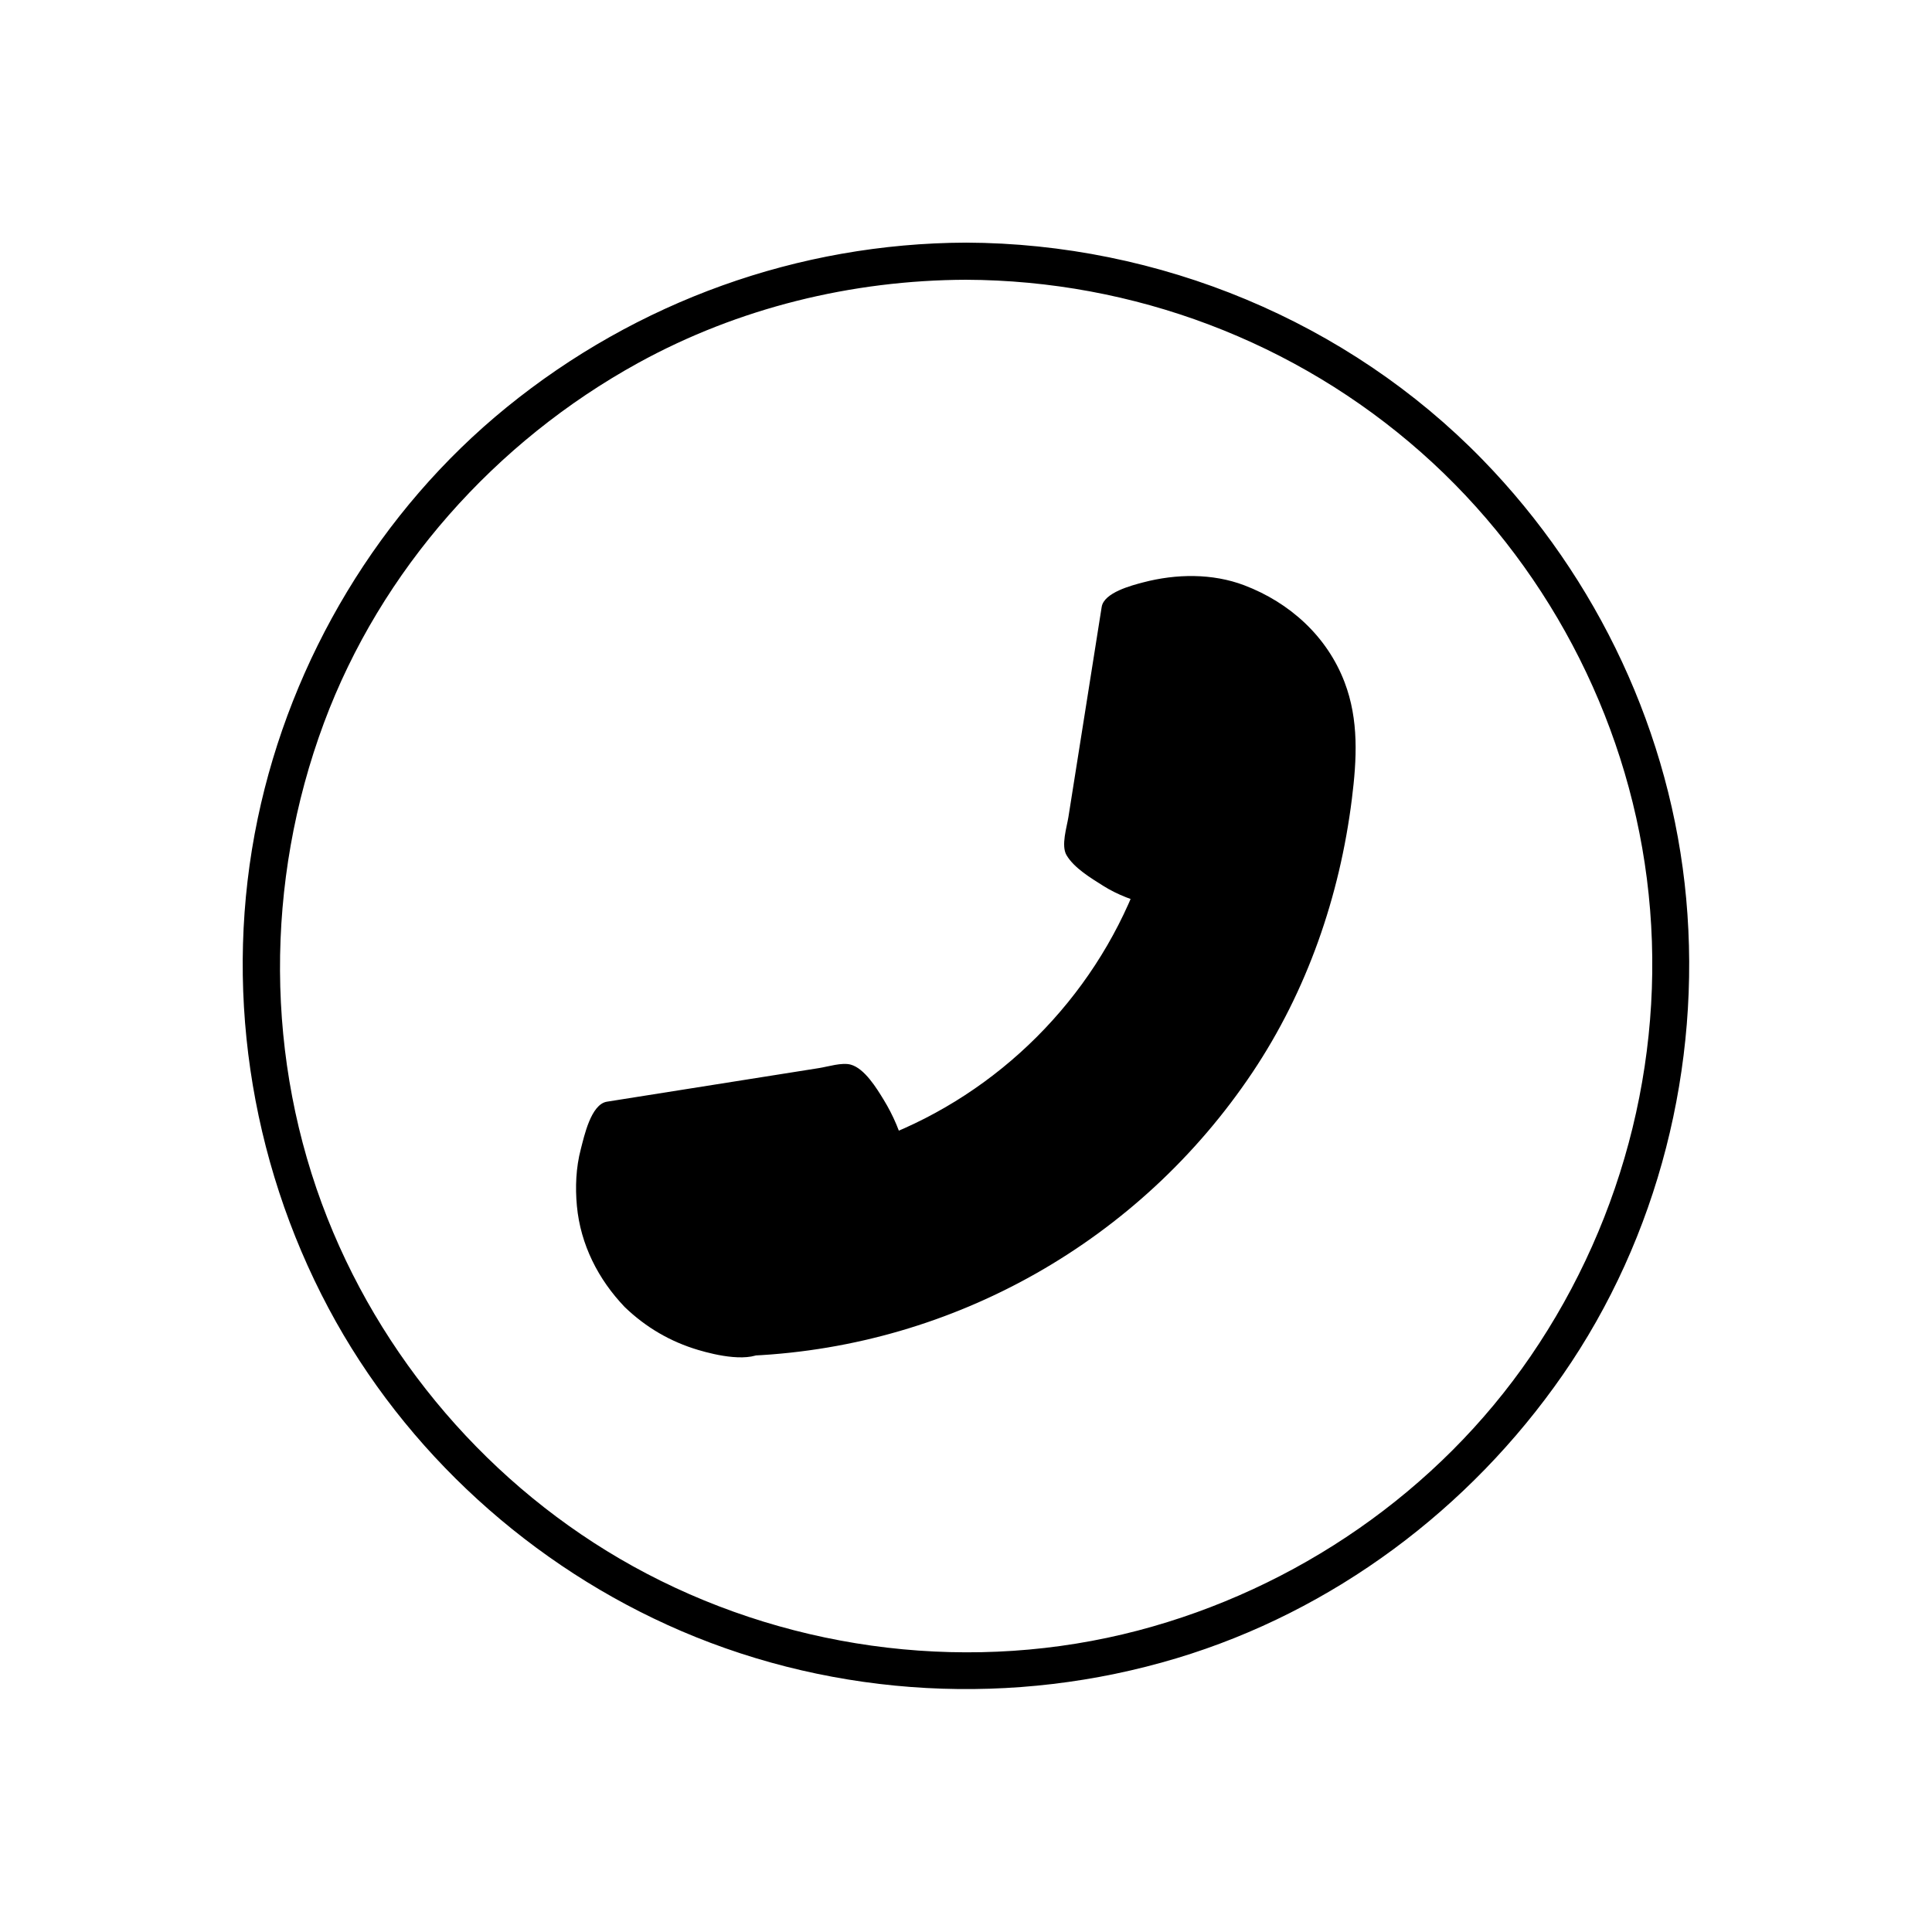 <?xml version="1.0" encoding="UTF-8"?>
<!-- Uploaded to: ICON Repo, www.svgrepo.com, Generator: ICON Repo Mixer Tools -->
<svg fill="#000000" width="800px" height="800px" version="1.1" viewBox="144 144 512 512" xmlns="http://www.w3.org/2000/svg">
 <g>
  <path d="m313.07 486.93c-9.234-9.234-12.91-21.902-11.027-33.875 0.648-4.273 2.023-8.453 4.117-12.348l61.996-9.824 0.008 0.008c0.168 0.148 0.324 0.305 0.484 0.465 2.844 2.844 5.164 6.019 6.949 9.402 1.598 2.992 2.766 6.168 3.519 9.426 6.598-2.469 13.023-5.535 19.191-9.215l0.027-0.027c8.566-5.07 16.617-11.27 23.984-18.633 7.367-7.367 13.582-15.438 18.66-23.992l0.027-0.031c3.668-6.176 6.707-12.578 9.188-19.18-6.91-1.598-13.449-5.09-18.828-10.469-0.156-0.16-0.324-0.324-0.473-0.492l5.844-36.867 3.973-25.117c3.894-2.09 8.074-3.465 12.348-4.113 11.973-1.887 24.652 1.781 33.887 11.016 7.672 7.672 11.508 17.734 11.5 27.793-0.012 0.25-0.012 0.508-0.012 0.77 0 0.262-0.012 0.512-0.027 0.77v0.039c-0.012 0.215-0.027 0.418-0.039 0.633l-0.02 0.297 0.004 0.039c-1.691 39.125-17.484 77.73-47.348 107.59-29.855 29.855-68.441 45.645-107.56 47.348l-0.012 0.012h-0.035c-0.43 0.02-0.855 0.035-1.281 0.055-0.418 0.027-0.855 0.035-1.281 0.035-10.043-0.016-20.094-3.84-27.766-11.516z"/>
  <path d="m316.54 483.45c-10.441-10.871-13.023-26.758-6.141-40.262-0.98 0.754-1.961 1.508-2.941 2.262 20.664-3.273 41.332-6.551 61.996-9.824-1.598-0.422-3.191-0.844-4.789-1.266 4.856 4.856 8.008 10.477 9.695 17.129 0.613 2.414 3.578 4.383 6.051 3.438 34.434-13.18 61.32-40.098 74.516-74.512 0.945-2.469-1.023-5.445-3.438-6.051-6.566-1.652-12.414-4.777-17.129-9.695 0.422 1.598 0.844 3.191 1.266 4.789 3.273-20.66 6.547-41.324 9.816-61.984-0.754 0.98-1.508 1.961-2.262 2.941 12.312-6.273 27.148-4.82 37.891 3.941 5.074 4.137 8.695 9.734 10.777 15.895 1.496 4.418 1.336 8.625 1.57 13.156 0.645 12.547-2.996 26.406-6.512 38.336-3.742 12.711-9.273 24.781-16.086 36.129-14.094 23.488-34.621 42.793-58.461 56.152-11.512 6.453-23.855 11.203-36.602 14.562-6 1.582-12.105 2.731-18.242 3.613-3.137 0.453-6.301 0.719-9.457 0.961-2.742 0.211-5.934-0.27-8.117 1.719 1.16-0.48 2.32-0.961 3.481-1.441-10.375-0.012-19.238-2.648-26.883-9.988-4.574-4.394-11.543 2.555-6.957 6.957 5.586 5.363 12.062 9.16 19.492 11.359 4.453 1.32 13.926 3.606 17.844 0.047-1.16 0.48-2.32 0.961-3.481 1.441 53.57-2.586 102.62-30.473 132.46-75.027 14.5-21.656 23.152-46.73 26.363-72.504 1.309-10.488 1.898-20.914-1.953-30.973-4.644-12.148-14.531-21.055-26.535-25.629-8.484-3.234-18.117-3.066-26.793-0.789-3.07 0.805-10.422 2.695-11.023 6.516-0.18 1.133-0.359 2.262-0.539 3.394-1.207 7.621-2.41 15.242-3.617 22.863-1.555 9.805-3.109 19.609-4.66 29.414-0.43 2.719-1.992 7.566-0.504 10.105 1.996 3.406 6.484 6.082 9.73 8.133 3.797 2.398 8.18 3.996 12.512 5.09-1.145-2.016-2.289-4.035-3.438-6.051-11.859 30.926-36.699 55.797-67.645 67.641 2.016 1.145 4.035 2.289 6.051 3.438-1.211-4.785-3.098-9.238-5.676-13.449-1.84-3.004-5.039-8.277-8.719-9.289-2.336-0.641-6.027 0.539-8.336 0.906-11.297 1.789-22.594 3.582-33.891 5.371-7.461 1.184-14.922 2.363-22.383 3.547-4.258 0.676-6.051 9.254-6.93 12.598-1.277 4.863-1.496 10.062-1.027 15.043 0.953 10.199 5.652 19.465 12.699 26.801 4.402 4.586 11.352-2.379 6.957-6.953z"/>
  <path d="m400 208.3c-44.457 0.16-87.266 15.609-121.73 43.633-33.66 27.371-57.098 66.566-65.969 108.96-9.195 43.934-2.277 90.289 18.789 129.84 20.254 38.031 53.891 68.527 93.426 85.496 41.312 17.73 88.293 20.16 131.31 7.219 41.523-12.492 77.641-39.555 102.3-75.066 25.402-36.574 36.762-81.973 32.734-126.21-3.981-43.707-23.398-84.949-53.953-116.35-35.754-36.742-85.785-57.34-136.91-57.523-6.348-0.023-6.344 9.816 0 9.84 44.379 0.16 87.367 16.355 120.64 45.766 32.715 28.914 54.262 69.562 59.789 112.88 5.68 44.473-5.519 89.703-30.801 126.63-24.527 35.836-62.168 61.703-104.06 72.695-43.422 11.391-90.496 5.707-130.19-15.082-38.281-20.047-68.684-54.016-84.594-94.168-16.605-41.906-16.617-89.113-0.938-131.27 15.09-40.578 45.457-74.582 83.246-95.387 26.547-14.617 56.66-21.957 86.906-22.066 6.344-0.023 6.344-9.867 0-9.84z"/>
 </g>
</svg>